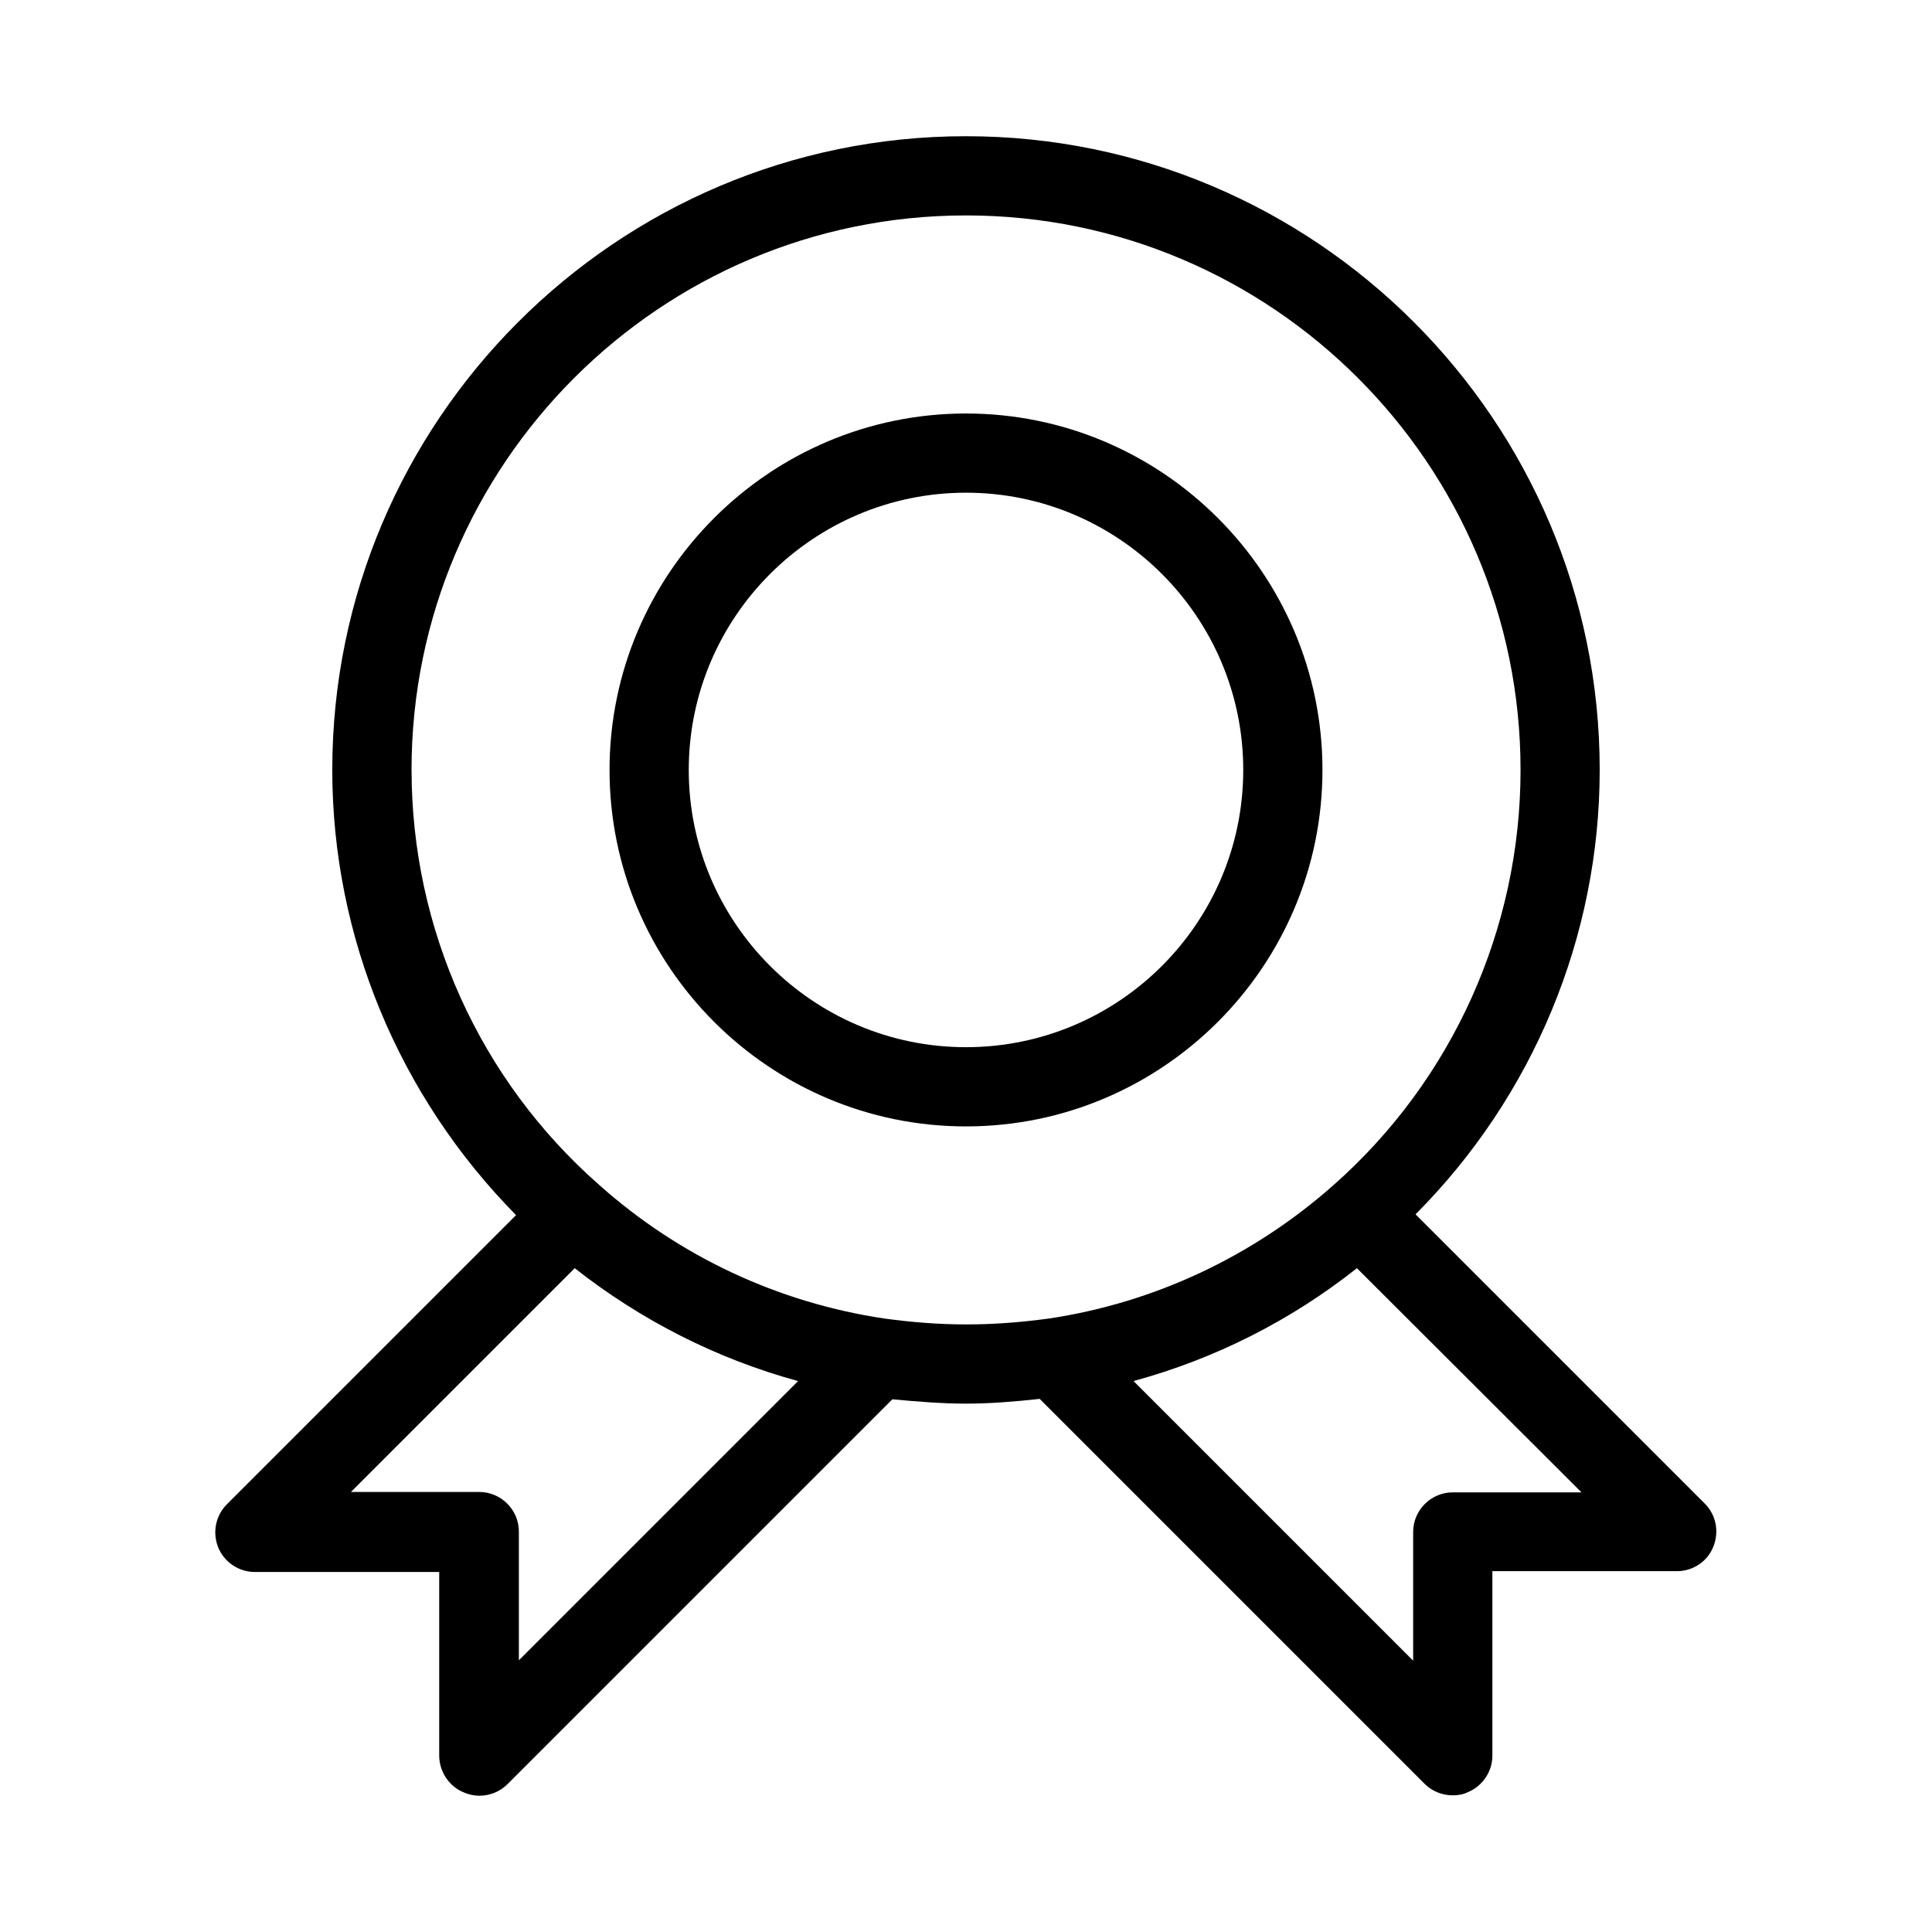 <?xml version="1.0" encoding="UTF-8"?>
<!-- Uploaded to: ICON Repo, www.svgrepo.com, Generator: ICON Repo Mixer Tools -->
<svg fill="#000000" width="800px" height="800px" version="1.1" viewBox="144 144 512 512" xmlns="http://www.w3.org/2000/svg">
 <g>
  <path d="m267.02 619.05c1.258 0.523 2.625 0.84 3.988 0.84 2.731 0 5.457-1.051 7.453-3.043l102.02-102.02c6.715 0.625 13.223 1.152 19.523 1.152 6.297 0 12.805-0.523 19.523-1.258l102.02 102.02c1.996 1.996 4.723 3.043 7.453 3.043 1.363 0 2.731-0.211 3.988-0.84 3.883-1.574 6.508-5.457 6.508-9.656v-48.91h48.91c4.199 0 8.082-2.519 9.656-6.508 1.574-3.988 0.734-8.398-2.309-11.441l-76.621-76.621c31.066-31.172 48.805-73.473 48.805-117.77 0-92.574-75.363-167.94-167.94-167.94-92.574 0-167.94 75.363-167.94 167.94 0 44.293 17.738 86.594 48.703 117.98l-76.621 76.621c-3.043 3.043-3.883 7.559-2.309 11.441 1.574 3.883 5.457 6.508 9.656 6.508h48.91v48.91c0.109 4.094 2.625 7.977 6.617 9.551zm296.09-79.559h-34.113c-5.773 0-10.496 4.723-10.496 10.496v34.113l-74.102-74.102c21.516-5.879 41.562-15.953 59.199-29.914zm-310.05-191.45c0-81.031 65.914-146.95 146.95-146.95s146.95 65.914 146.95 146.95c0 42.09-18.055 82.184-49.543 110-21.309 18.895-47.441 31.172-75.363 35.371-15.43 2.098-28.445 2.098-43.77 0-28.023-4.199-54.16-16.375-75.465-35.371-31.699-27.816-49.75-67.91-49.75-110zm-16.164 191.45 59.406-59.406c17.633 13.855 37.68 24.035 59.199 29.914l-73.996 73.996v-34.113c0-5.773-4.723-10.496-10.496-10.496h-34.113z"/>
  <path d="m400 442.51c52.059 0 94.465-42.402 94.465-94.465 0-52.059-42.402-94.465-94.465-94.465-52.059 0-94.465 42.402-94.465 94.465 0 52.059 42.402 94.465 94.465 94.465zm0-167.94c40.516 0 73.473 32.957 73.473 73.473s-32.957 73.473-73.473 73.473-73.473-32.957-73.473-73.473 32.957-73.473 73.473-73.473z"/>
 </g>
</svg>